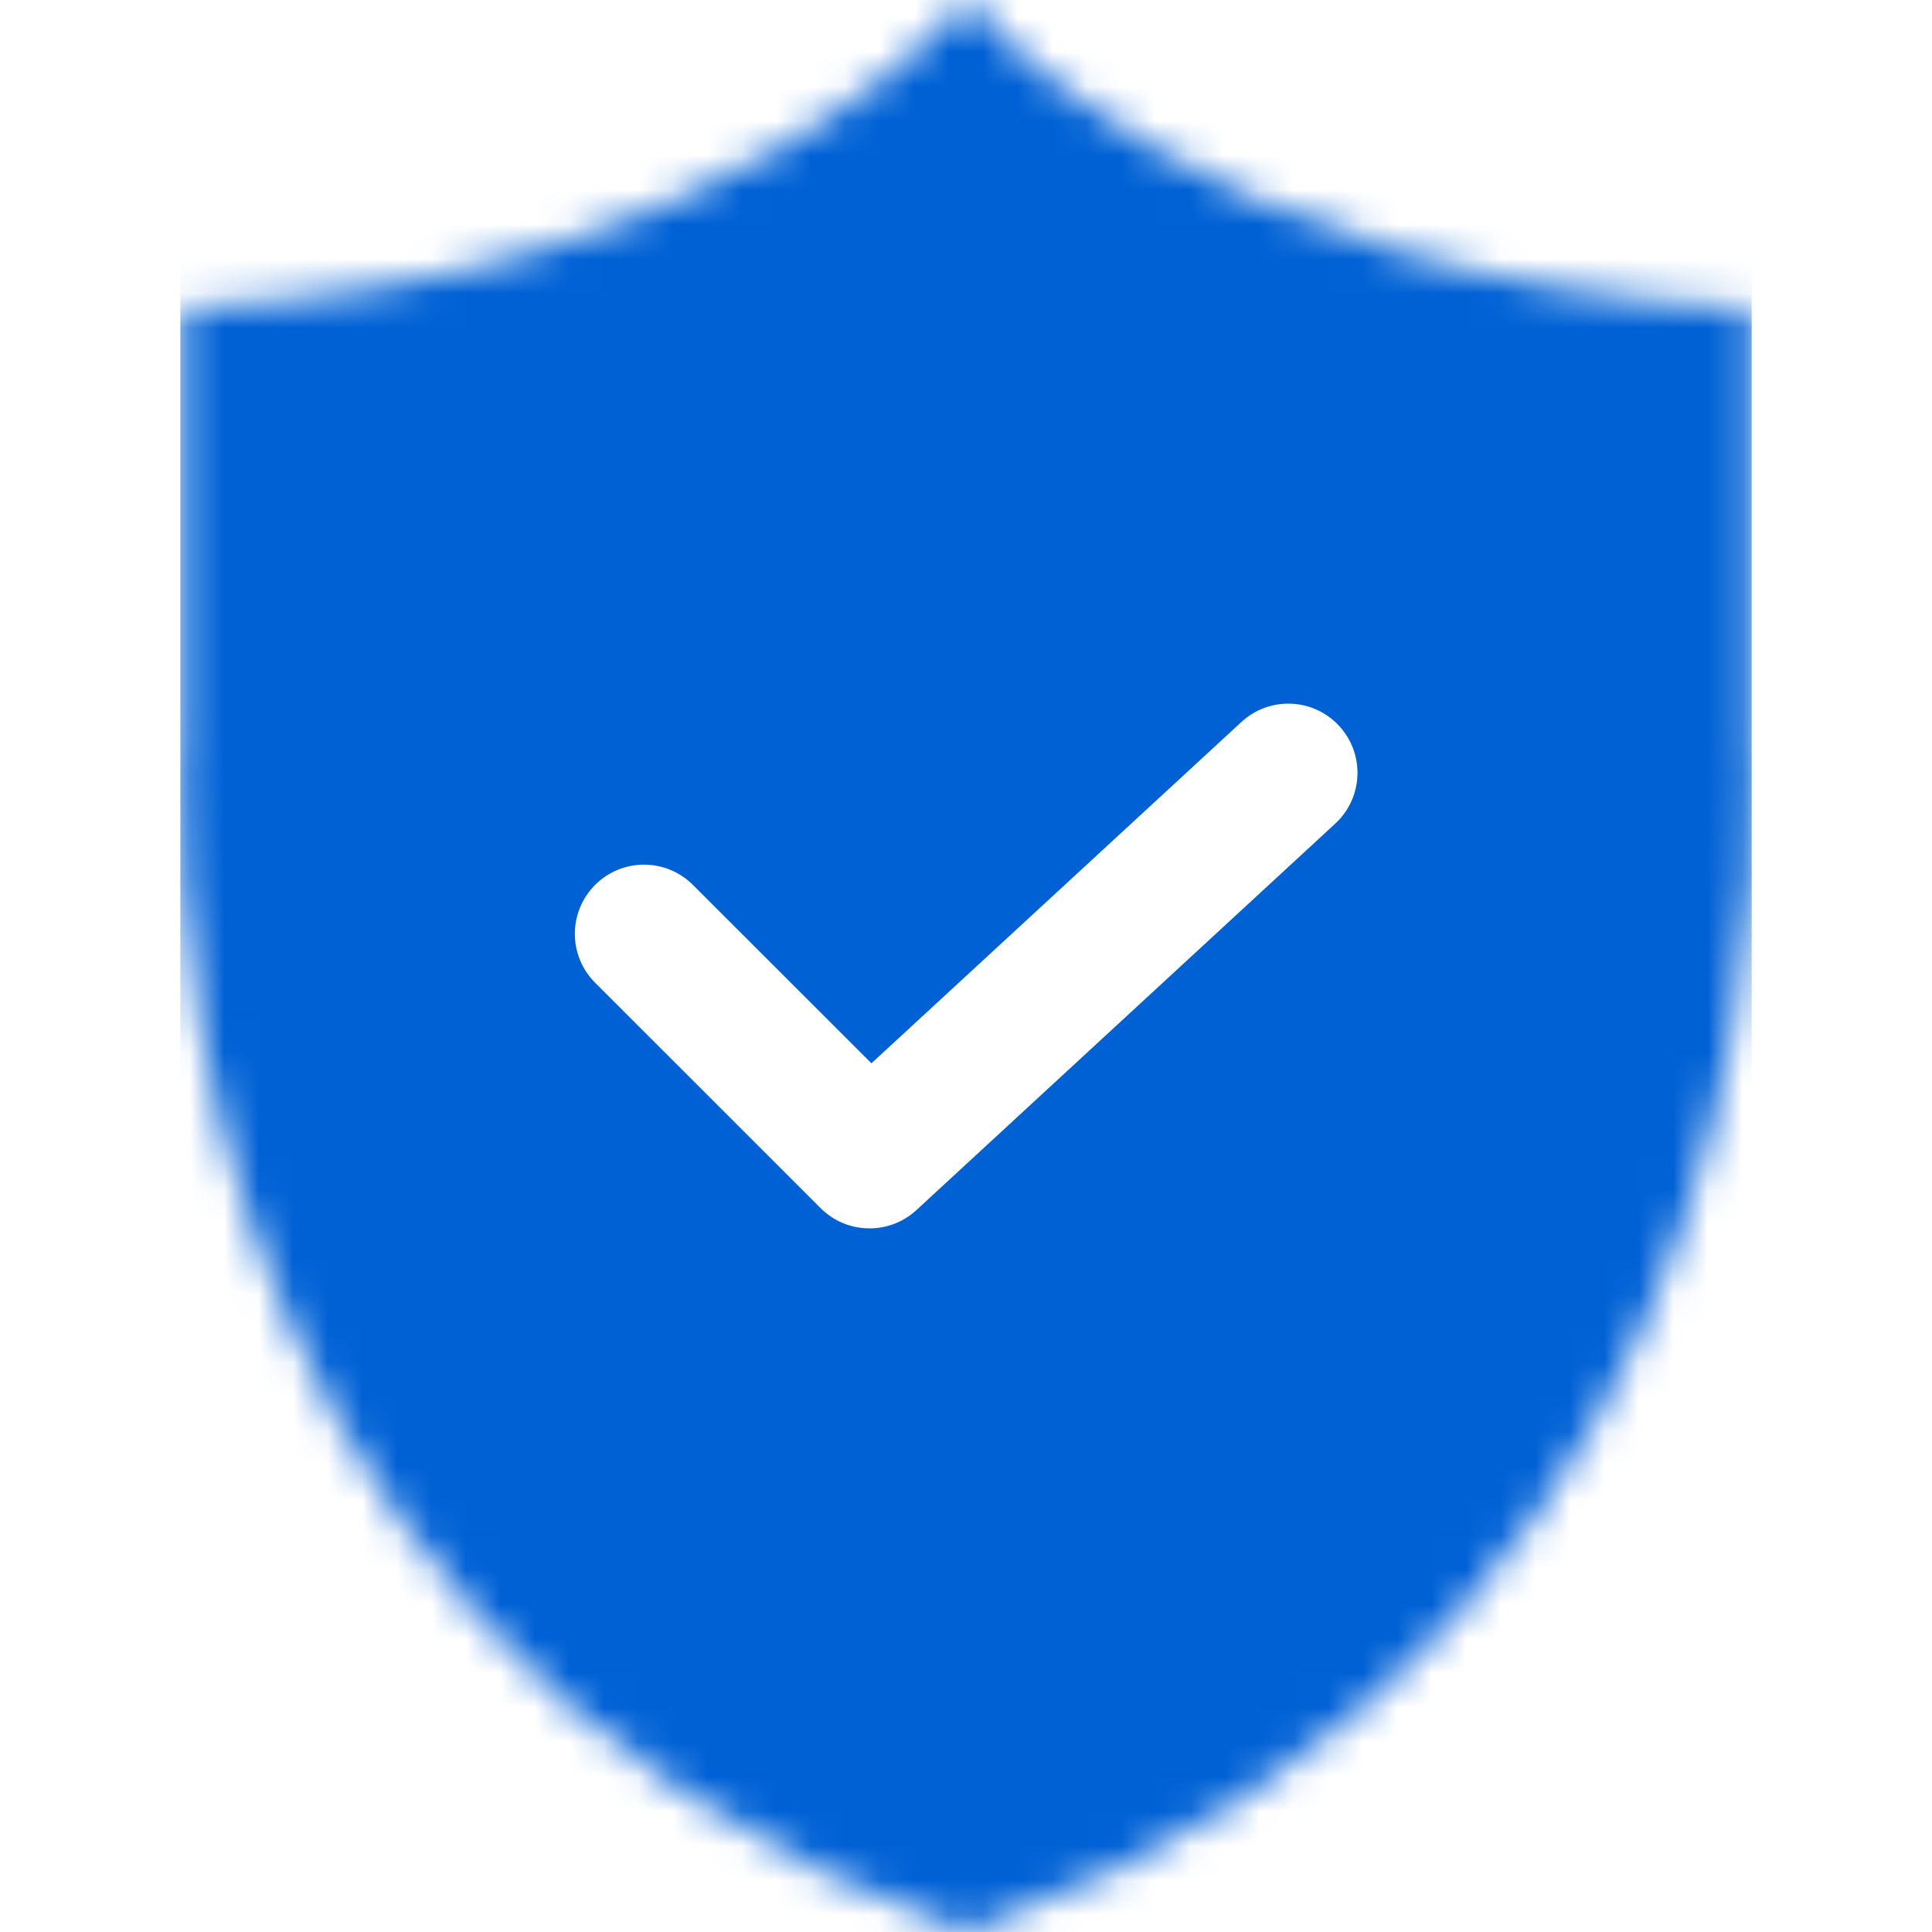 <svg width="56" height="56" viewBox="0 0 56 56" fill="none" xmlns="http://www.w3.org/2000/svg">
<g clip-path="url(#clip0_124_23452)">
<mask id="mask0_124_23452" style="mask-type:alpha" maskUnits="userSpaceOnUse" x="5" y="0" width="46" height="56">
<path fill-rule="evenodd" clip-rule="evenodd" d="M50.776 21.386V8.941C34.384 8.157 28.031 0 28.031 0C28.031 0 21.678 8.157 5.285 8.941V21.386C5.285 21.386 2.933 47.215 28.031 56C53.129 47.215 50.776 21.386 50.776 21.386Z" fill="white"/>
</mask>
<g mask="url(#mask0_124_23452)">
<path d="M50.774 57.12H5.227V0H50.774V57.12ZM38.816 21.041C38.066 20.227 36.797 20.176 35.983 20.927L25.259 30.82L20.084 25.649C19.301 24.867 18.032 24.867 17.249 25.65C16.467 26.434 16.467 27.703 17.25 28.485L23.786 35.019C24.547 35.779 25.773 35.803 26.564 35.074L38.702 23.874C39.516 23.123 39.567 21.855 38.816 21.041Z" fill="#0061D5"/>
</g>
</g>
<defs>
<clipPath id="clip0_124_23452">
<rect width="56" height="56" fill="white"/>
</clipPath>
</defs>
</svg>
